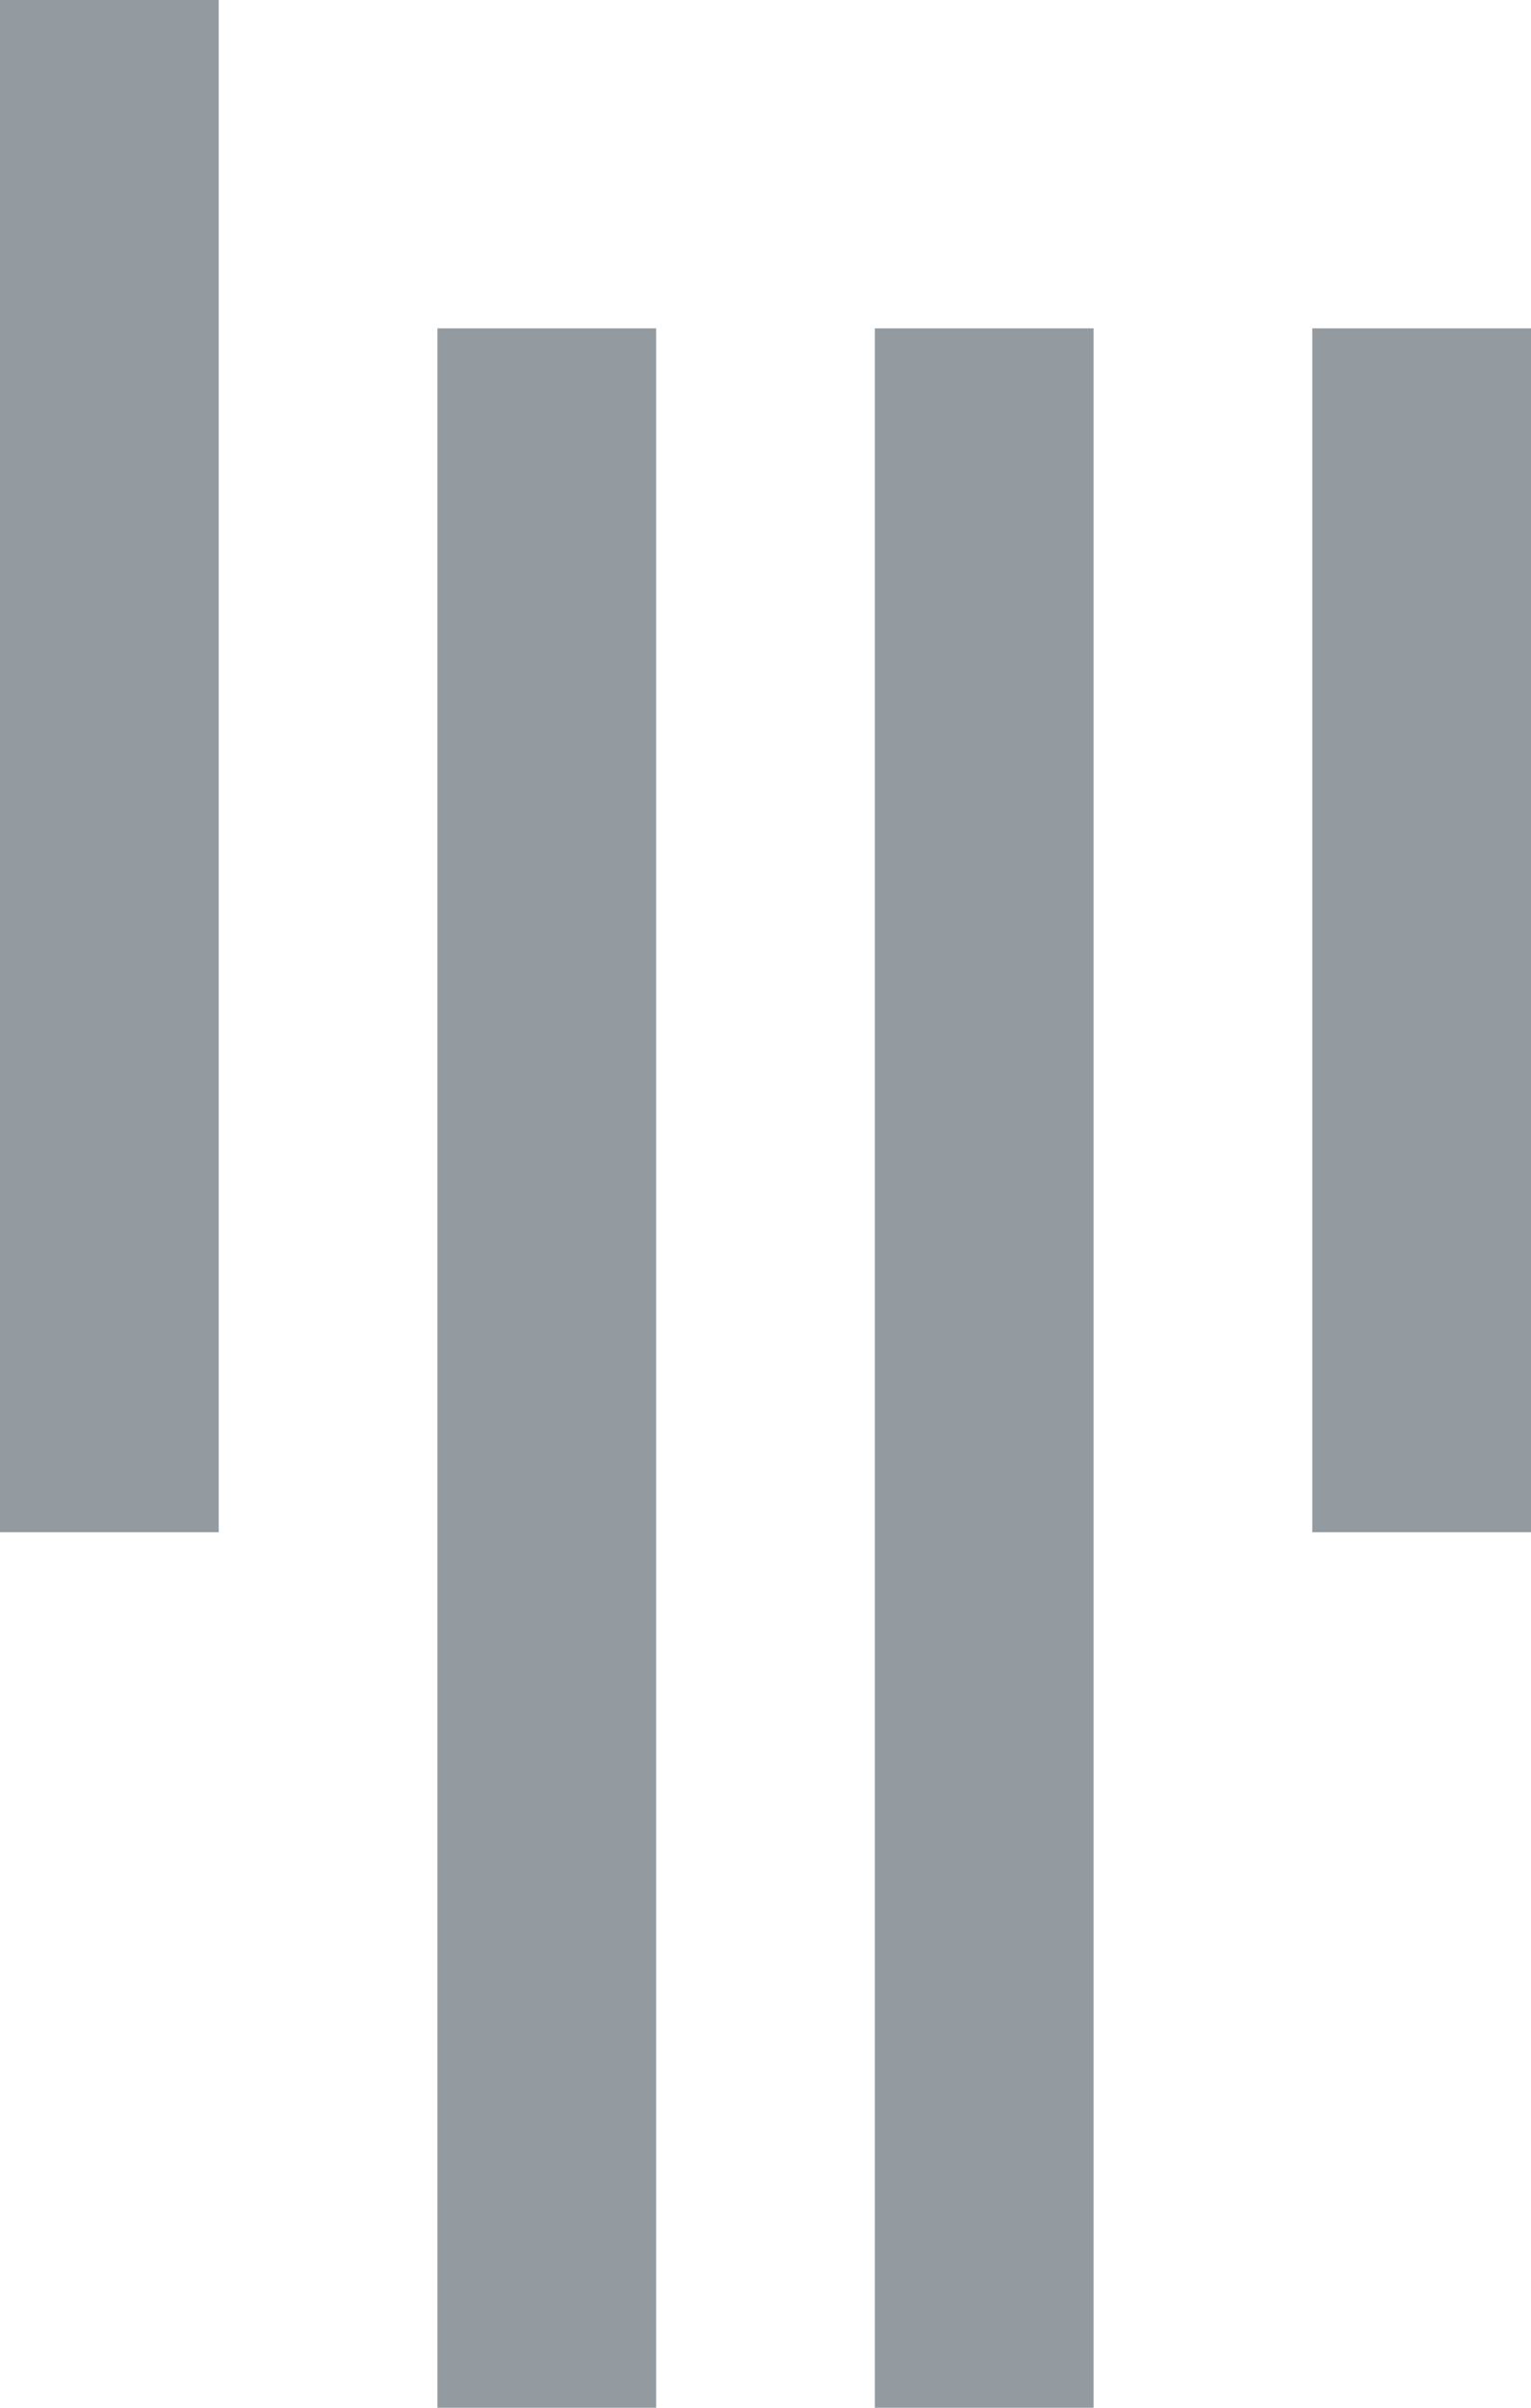 <svg width="14" height="22" viewBox="0 0 14 22" fill="none" xmlns="http://www.w3.org/2000/svg">
<path fill-rule="evenodd" clip-rule="evenodd" d="M2 0H0V14H2V0ZM14 3H12V14H14V3ZM4 3H6V22H4V3ZM10 3H8V22H10V3Z" fill="#939BA1"/>
</svg>
